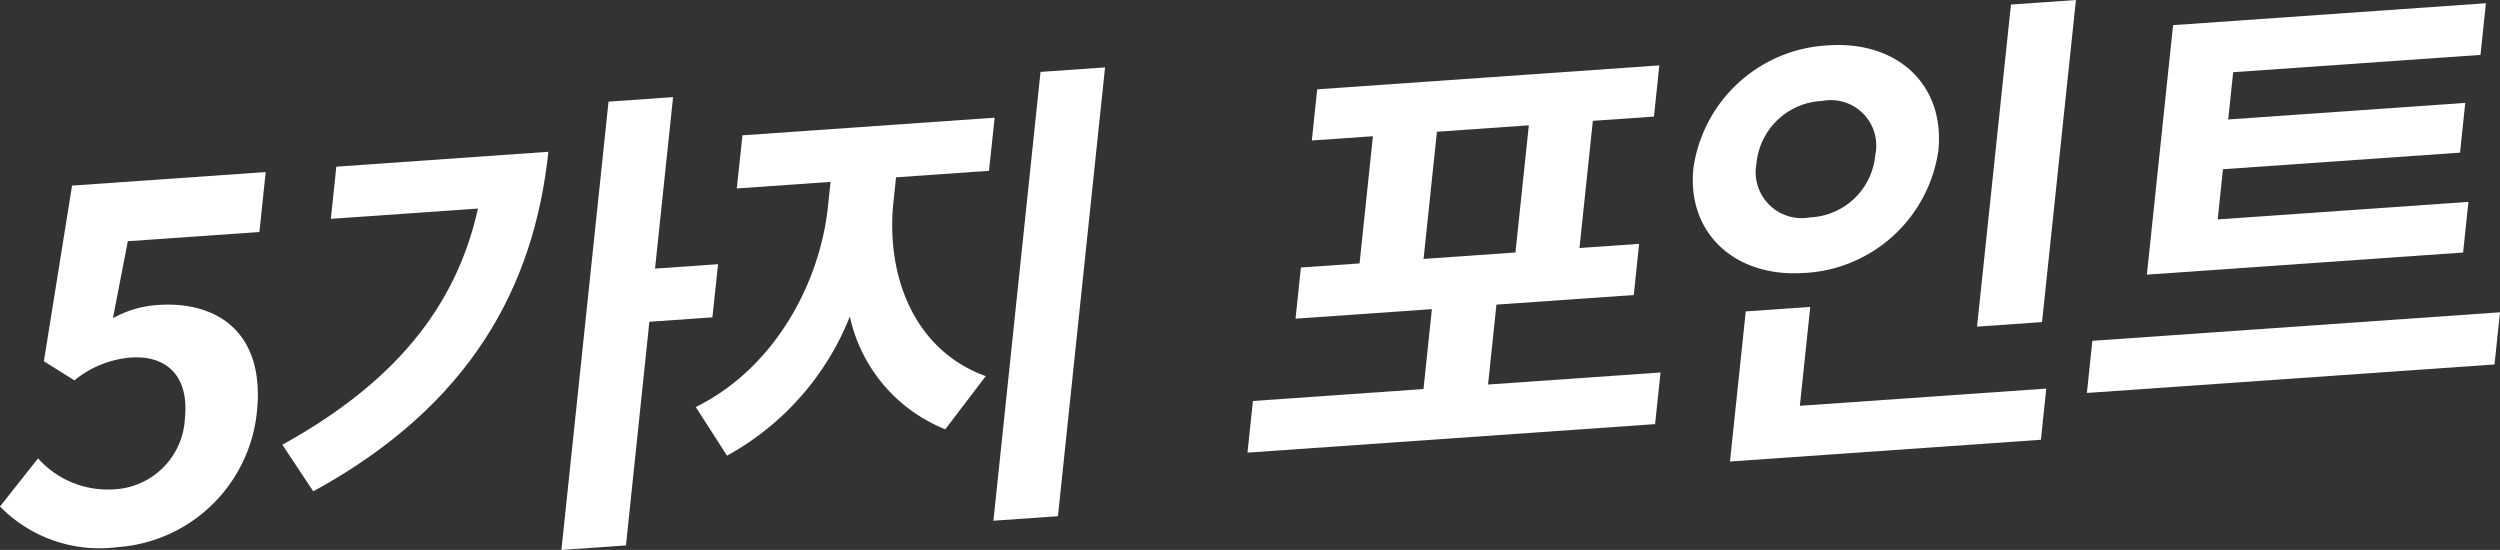 <svg xmlns="http://www.w3.org/2000/svg" xmlns:xlink="http://www.w3.org/1999/xlink" width="132.668" height="29.184" viewBox="0 0 132.668 29.184"><rect x="0" y="0" width="132.668" height="29.184" fill="#333333" stroke="none"/><defs><clipPath id="a"><rect width="132.668" height="29.184" transform="translate(0 0)" fill="#fff"/></clipPath></defs><g transform="translate(0 0)"><g clip-path="url(#a)"><path d="M0,26.878l2.02-2.554a4.955,4.955,0,0,0,4.023,1.644,3.957,3.957,0,0,0,3.768-3.755c.234-2.223-.933-3.374-2.879-3.238a5.414,5.414,0,0,0-2.985,1.21L2.329,19.169l1.495-9.32L14.1,9.131l-.334,3.181L6.783,12.8l-.79,4.085a5.658,5.658,0,0,1,2.366-.7c3.216-.225,5.712,1.5,5.275,5.663A8,8,0,0,1,6.21,29.037,7.38,7.38,0,0,1,0,26.878" fill="#fff"/><path d="M29.1,8.055c-.75,7.137-4.118,13.456-12.476,18.019L14.984,23.6c5.849-3.233,9.2-7.215,10.38-12.533l-7.807.546.291-2.768Zm8.705,8.786-3.345.234L33.218,28.944l-3.425.239,2.5-23.789,3.425-.24-.957,9.1,3.345-.234Z" fill="#fff"/><path d="M47.412,10.728c-.408,3.879,1.08,7.856,4.9,9.232l-2.149,2.82A8.348,8.348,0,0,1,45.1,16.794a14.532,14.532,0,0,1-6.519,7.386L36.923,21.6c4.182-2.064,6.586-6.57,7.013-10.629l.139-1.319L39.1,10l.3-2.819,13.383-.936-.3,2.819L47.55,9.41Zm11.23-7.151-2.5,23.816-3.424.24,2.5-23.817Z" fill="#fff"/><path d="M88.12,19.766l-.289,2.741L66.2,24.02l.289-2.741,9.052-.634.445-4.24-7.236.506.285-2.715,3.113-.218.709-6.749-3.242.226L69.9,4.74,88.056,3.47l-.285,2.716-3.243.226-.71,6.749,3.164-.221L86.7,15.656l-7.288.509-.445,4.241ZM75.544,13.74l4.877-.341.71-6.749-4.877.341Z" fill="#fff"/><path d="M95.743,14.484c-3.657.255-6.241-2.105-5.877-5.57a7.6,7.6,0,0,1,7.147-6.506c3.657-.256,6.217,2.08,5.848,5.6a7.586,7.586,0,0,1-7.118,6.479m12.847,6.134-.285,2.716-16.5,1.154.837-7.965,3.423-.24-.552,5.249ZM96.054,11.536a3.634,3.634,0,0,0,3.46-3.3A2.412,2.412,0,0,0,96.7,5.356a3.665,3.665,0,0,0-3.49,3.324,2.442,2.442,0,0,0,2.841,2.856m12.314,5.556-3.449.241,1.8-17.092L110.164,0Z" fill="#fff"/><path d="M132.668,16.573l-.291,2.767-21.632,1.513.291-2.767ZM130.71,13.4l-16.781,1.174,1.391-13.24L131.92.172l-.288,2.741-13.124.918-.264,2.508,12.58-.879L130.547,8.1l-12.58.88-.28,2.663,13.305-.93Z" fill="#fff"/></g></g></svg>